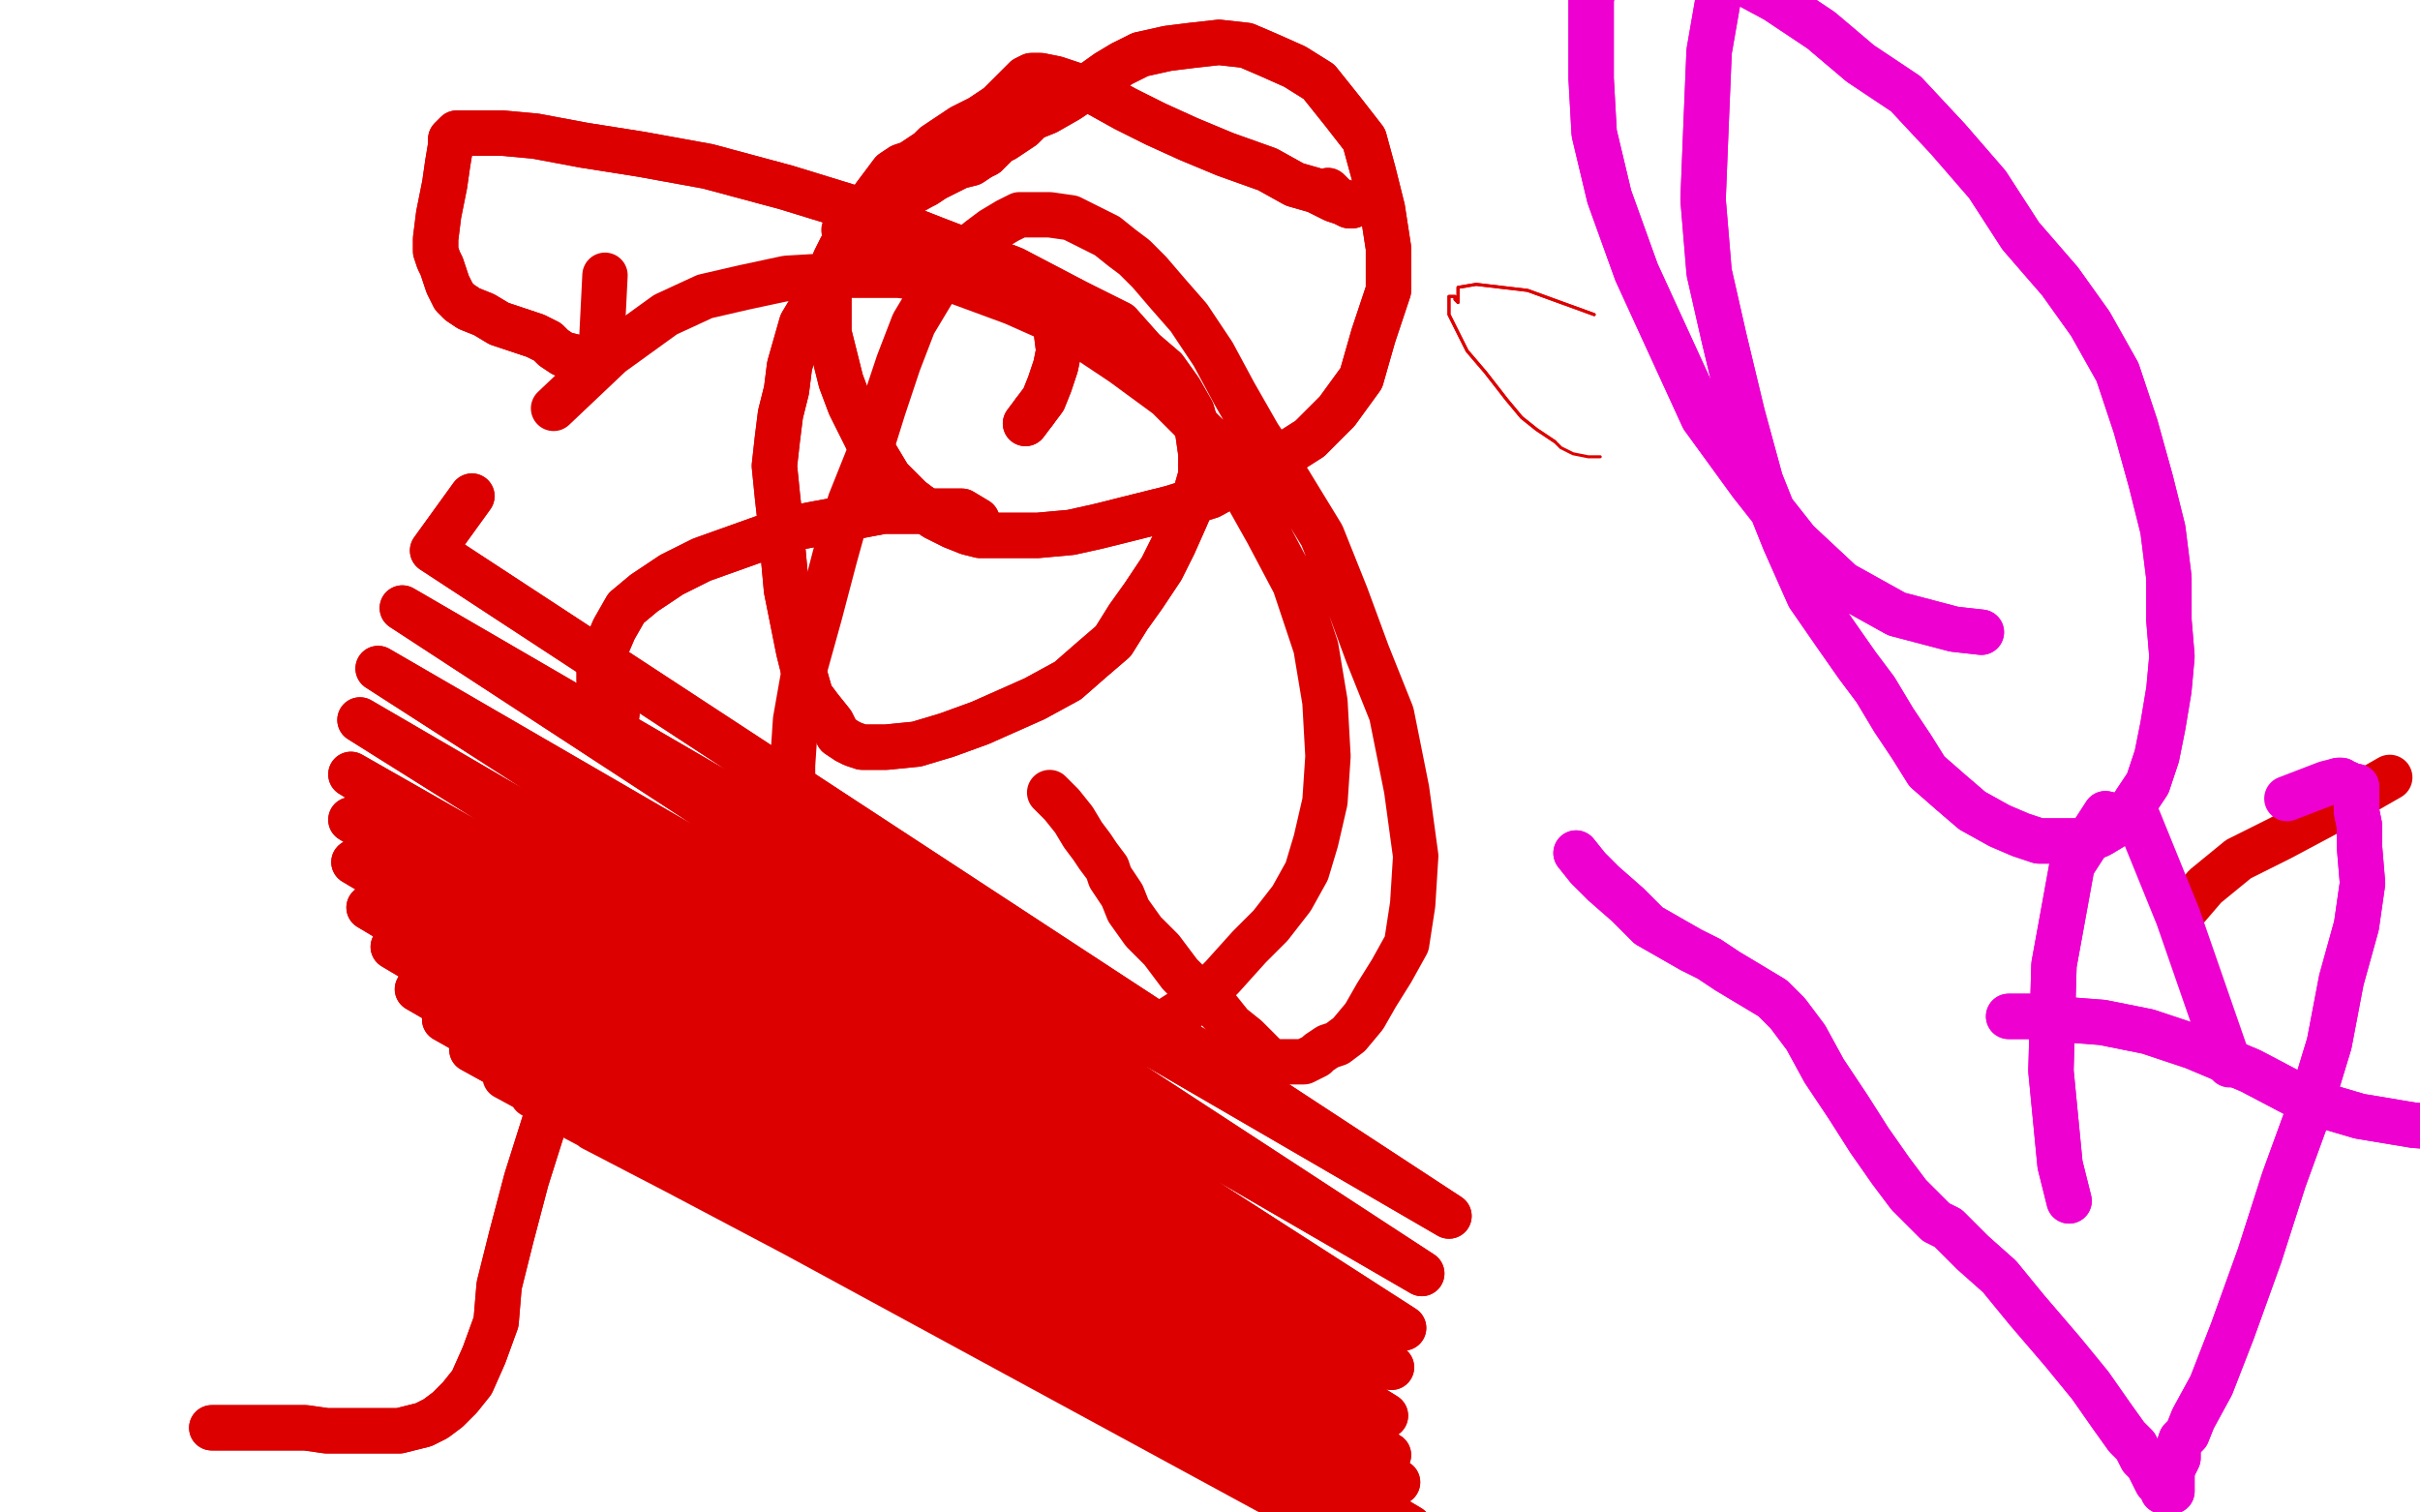 <?xml version="1.0" standalone="no"?>
<!DOCTYPE svg PUBLIC "-//W3C//DTD SVG 1.1//EN"
"http://www.w3.org/Graphics/SVG/1.1/DTD/svg11.dtd">

<svg width="800" height="500" version="1.1" xmlns="http://www.w3.org/2000/svg" xmlns:xlink="http://www.w3.org/1999/xlink" style="stroke-antialiasing: false"><desc>This SVG has been created on https://colorillo.com/</desc><rect x='0' y='0' width='800' height='500' style='fill: rgb(255,255,255); stroke-width:0' /><polyline points="527,104 505,96 505,96 488,94 488,94 482,95 482,95 482,97 482,97 482,99 482,99 482,100 482,100 481,99 481,98 480,98 479,98 479,99 479,100 479,102 479,104 480,106 482,110 485,116 491,123 498,132 503,138 508,142 511,144 514,146" style="fill: none; stroke: #dc0000; stroke-width: 1; stroke-linejoin: round; stroke-linecap: round; stroke-antialiasing: false; stroke-antialias: 0; opacity: 1.0"/>
<polyline points="527,104 505,96 505,96 488,94 488,94 482,95 482,95 482,97 482,97 482,99 482,99 482,100 481,99 481,98 480,98 479,98 479,99 479,100 479,102 479,104 480,106 482,110 485,116 491,123 498,132 503,138 508,142 511,144 514,146 516,148 520,150 525,151 529,151" style="fill: none; stroke: #dc0000; stroke-width: 1; stroke-linejoin: round; stroke-linecap: round; stroke-antialiasing: false; stroke-antialias: 0; opacity: 1.0"/>
<polyline points="323,172 318,169 318,169 307,169 307,169 292,169 292,169 276,172 276,172 260,175 260,175 246,180 246,180 232,185 222,190 213,196 207,201 203,208 200,215 198,220" style="fill: none; stroke: #dc0000; stroke-width: 15; stroke-linejoin: round; stroke-linecap: round; stroke-antialiasing: false; stroke-antialias: 0; opacity: 1.0"/>
<polyline points="323,172 318,169 318,169 307,169 307,169 292,169 292,169 276,172 276,172 260,175 260,175 246,180 232,185 222,190 213,196 207,201 203,208 200,215 198,220 198,225 199,229 201,232 203,234 204,236" style="fill: none; stroke: #dc0000; stroke-width: 15; stroke-linejoin: round; stroke-linecap: round; stroke-antialiasing: false; stroke-antialias: 0; opacity: 1.0"/>
<polyline points="182,361 180,371 180,371 174,390 174,390 169,409 169,409 165,425 165,425 164,437 164,437 160,448 160,448 156,457 156,457 152,462 148,466 144,469 140,471 136,472 132,473 124,473 116,473 108,473 101,472 96,472 91,472 86,472 83,472 80,472 77,472 75,472 73,472 72,472 71,472 70,472" style="fill: none; stroke: #dc0000; stroke-width: 15; stroke-linejoin: round; stroke-linecap: round; stroke-antialiasing: false; stroke-antialias: 0; opacity: 1.0"/>
<polyline points="182,361 180,371 180,371 174,390 174,390 169,409 169,409 165,425 165,425 164,437 164,437 160,448 160,448 156,457 152,462 148,466 144,469 140,471 136,472 132,473 124,473 116,473 108,473 101,472 96,472 91,472 86,472 83,472 80,472 77,472 75,472 73,472 72,472 71,472 70,472" style="fill: none; stroke: #dc0000; stroke-width: 15; stroke-linejoin: round; stroke-linecap: round; stroke-antialiasing: false; stroke-antialias: 0; opacity: 1.0"/>
<polyline points="347,262 347,262 347,262 351,266 351,266 355,271 355,271 358,276 358,276 361,280 361,280 363,283 363,283 366,287 366,287 367,290 369,293 371,296 373,301 378,308 384,314 390,322 397,329 403,334 407,339 412,343 414,345 416,347 417,348 418,349 419,350 419,351 420,351 421,351 422,351 423,351 424,351 425,351 426,351 427,351 429,351 431,351 433,350 435,349 436,348 439,346 442,345 446,342 451,336 455,329 460,321 465,312 467,299 468,283 465,261 460,236 452,216 445,197 437,177 426,159 416,144 408,130 401,117 393,105 386,97 380,90 375,85 371,82 366,78 360,75 354,72 347,71 341,71 337,71 333,73 328,76 324,79 319,83 313,89 308,97 302,107 297,120 292,135 287,151 281,166 276,184 271,203 266,221 263,238 262,253 262,266 264,280 268,292 272,304 276,313 278,324 283,331 288,339 292,345 295,348 299,351 303,353 308,355 314,356 321,356 329,356 339,354 350,352 361,348 372,344 385,338 396,331 404,323 413,313 420,306 427,297 432,288 435,278 438,265 439,250 438,232 435,214 428,193 419,176 410,160 399,144 386,131 371,120 353,108 335,100 316,93 297,91 277,91 260,92 246,95 233,98 220,104 202,117 183,135" style="fill: none; stroke: #dc0000; stroke-width: 15; stroke-linejoin: round; stroke-linecap: round; stroke-antialiasing: false; stroke-antialias: 0; opacity: 1.0"/>
<polyline points="156,164 143,182 143,182 479,402 479,402 133,201 133,201 470,421 470,421 125,221 125,221 464,439 464,439 119,238 119,238 460,452 460,452 116,256 116,256 458,468 458,468 116,271 459,481 117,285 462,490 122,300 466,505 130,313 473,517 138,327 482,526 147,337 494,533 156,347 502,538" style="fill: none; stroke: #dc0000; stroke-width: 15; stroke-linejoin: round; stroke-linecap: round; stroke-antialiasing: false; stroke-antialias: 0; opacity: 1.0"/>
<polyline points="156,164 143,182 143,182 479,402 479,402 133,201 133,201 470,421 470,421 125,221 125,221 464,439 464,439 119,238 119,238 460,452 460,452 116,256 116,256 458,468 116,271 459,481 117,285 462,490 122,300 466,505 130,313 473,517 138,327 482,526 147,337 494,533 156,347 502,538 167,356 514,541 176,362 522,545 187,368 529,546 196,373 537,548" style="fill: none; stroke: #dc0000; stroke-width: 15; stroke-linejoin: round; stroke-linecap: round; stroke-antialiasing: false; stroke-antialias: 0; opacity: 1.0"/>
<polyline points="439,63 442,66 442,66 445,67 445,67 446,68 446,68 447,68 447,68 446,68 446,68 444,67 444,67 441,66 435,63 428,61 419,56 405,51 393,46 382,41 372,36 363,31 355,28 349,26 344,25 341,25 339,26 338,27 336,29 334,31 332,33 330,35 327,37 324,39 322,40 318,42 315,44 312,46 309,48 307,50 304,52 301,54 298,55 295,57 292,61 289,65 286,70 283,73 281,77 278,82 276,86 275,90 274,96 274,103 274,110 276,118 278,126 281,134 284,140 288,148 291,153 294,158 297,161 301,165 305,168 309,171 315,174 320,176 324,177 329,177 335,177 343,177 354,176 363,174 375,171 387,168 400,164 411,158 422,152 433,145 442,136 450,125 454,111 459,96 459,82 457,69 454,57 451,46 444,37 436,27 428,22 419,18 412,15 403,14 394,15 386,16 377,18 371,21 366,24 359,29 353,33 346,37 341,39 338,42 335,44 332,46 330,47 328,49 326,51 324,52 321,54 317,55 313,57 309,59 306,61" style="fill: none; stroke: #dc0000; stroke-width: 15; stroke-linejoin: round; stroke-linecap: round; stroke-antialiasing: false; stroke-antialias: 0; opacity: 1.0"/>
<polyline points="439,63 442,66 442,66 445,67 445,67 446,68 446,68 447,68 447,68 446,68 446,68 444,67 441,66 435,63 428,61 419,56 405,51 393,46 382,41 372,36 363,31 355,28 349,26 344,25 341,25 339,26 338,27 336,29 334,31 332,33 330,35 327,37 324,39 322,40 318,42 315,44 312,46 309,48 307,50 304,52 301,54 298,55 295,57 292,61 289,65 286,70 283,73 281,77 278,82 276,86 275,90 274,96 274,103 274,110 276,118 278,126 281,134 284,140 288,148 291,153 294,158 297,161 301,165 305,168 309,171 315,174 320,176 324,177 329,177 335,177 343,177 354,176 363,174 375,171 387,168 400,164 411,158 422,152 433,145 442,136 450,125 454,111 459,96 459,82 457,69 454,57 451,46 444,37 436,27 428,22 419,18 412,15 403,14 394,15 386,16 377,18 371,21 366,24 359,29 353,33 346,37 341,39 338,42 335,44 332,46 330,47 328,49 326,51 324,52 321,54 317,55 313,57 309,59 306,61 297,66 279,76" style="fill: none; stroke: #dc0000; stroke-width: 15; stroke-linejoin: round; stroke-linecap: round; stroke-antialiasing: false; stroke-antialias: 0; opacity: 1.0"/>
<polyline points="339,140 339,140 339,140 342,136 342,136" style="fill: none; stroke: #dc0000; stroke-width: 15; stroke-linejoin: round; stroke-linecap: round; stroke-antialiasing: false; stroke-antialias: 0; opacity: 1.0"/>
<polyline points="342,136 345,132 347,127 349,121 350,116 349,108 345,101 339,93 329,87 318,83 308,82 298,82 292,83 286,84 282,86 278,88 276,89 274,91 272,94 270,97 268,102 265,107 263,114 261,121 260,129 258,137 257,145 256,154 257,164 258,173 259,184 260,195 262,205 264,215 266,223 268,230 271,234 275,239 277,243 280,245 282,246 285,247 288,247 293,247 303,246 313,243 324,239 333,235 342,231 353,225 361,218 368,212 373,204 378,197 384,188 388,180 392,171 395,164 397,157 397,150 396,143 394,136 390,129 385,122 378,116 370,107 356,100 335,89 309,79 286,70 260,62 234,55 212,51 193,48 177,45 166,44 158,44 154,44 151,44 150,45 149,46 149,48 148,54 147,61 145,71 144,79 144,83 145,86 146,88 147,91 148,94 149,96 150,98 152,100 155,102 160,104 165,107 171,109 177,111 181,113 183,115 186,117 190,118 193,119 196,120 197,120" style="fill: none; stroke: #dc0000; stroke-width: 15; stroke-linejoin: round; stroke-linecap: round; stroke-antialiasing: false; stroke-antialias: 0; opacity: 1.0"/>
<polyline points="339,140 339,140 339,140 342,136 345,132 347,127 349,121 350,116 349,108 345,101 339,93 329,87 318,83 308,82 298,82 292,83 286,84 282,86 278,88 276,89 274,91 272,94 270,97 268,102 265,107 263,114 261,121 260,129 258,137 257,145 256,154 257,164 258,173 259,184 260,195 262,205 264,215 266,223 268,230 271,234 275,239 277,243 280,245 282,246 285,247 288,247 293,247 303,246 313,243 324,239 333,235 342,231 353,225 361,218 368,212 373,204 378,197 384,188 388,180 392,171 395,164 397,157 397,150 396,143 394,136 390,129 385,122 378,116 370,107 356,100 335,89 309,79 286,70 260,62 234,55 212,51 193,48 177,45 166,44 158,44 154,44 151,44 150,45 149,46 149,48 148,54 147,61 145,71 144,79 144,83 145,86 146,88 147,91 148,94 149,96 150,98 152,100 155,102 160,104 165,107 171,109 177,111 181,113 183,115 186,117 190,118 193,119 196,120 197,120 198,120 199,119 199,118 199,111 200,91" style="fill: none; stroke: #dc0000; stroke-width: 15; stroke-linejoin: round; stroke-linecap: round; stroke-antialiasing: false; stroke-antialias: 0; opacity: 1.0"/>
<polyline points="723,300 729,293 729,293 740,284 740,284 754,277 754,277 769,269 769,269 790,257 790,257" style="fill: none; stroke: #dc0000; stroke-width: 15; stroke-linejoin: round; stroke-linecap: round; stroke-antialiasing: false; stroke-antialias: 0; opacity: 1.0"/>
<polyline points="655,209 646,208 646,208 627,203 627,203 609,193 609,193 594,179 594,179 579,160 579,160 563,138 563,138 552,114 552,114 541,90 532,65 527,44 526,26 526,12 526,0 527,-6 528,-10 529,-13 531,-15 533,-16 535,-17 538,-18 542,-18 546,-17 553,-15 563,-12 574,-7 587,0 602,10 615,21 630,31 644,46 657,61 668,78 681,93 691,107 700,123 706,141 711,159 715,175 717,191 717,205 718,217 717,228 715,240 713,250 710,259 706,265 703,270 699,273 694,276 689,278 685,278 680,278 674,278 668,276 661,273 652,268 645,262 637,255 632,247 626,238 620,228 614,220 607,210 598,197 590,179 582,159 576,137 570,112 565,90 563,66 564,41 565,17 569,-6 576,-29 580,-50 587,-50 596,-50 607,-50 618,-50 628,-50 634,-50 641,-50 647,-50 651,-50" style="fill: none; stroke: #ed00d0; stroke-width: 15; stroke-linejoin: round; stroke-linecap: round; stroke-antialiasing: false; stroke-antialias: 0; opacity: 1.0"/>
<polyline points="655,209 646,208 646,208 627,203 627,203 609,193 609,193 594,179 594,179 579,160 579,160 563,138 563,138 552,114 541,90 532,65 527,44 526,26 526,12 526,0 527,-6 528,-10 529,-13 531,-15 533,-16 535,-17 538,-18 542,-18 546,-17 553,-15 563,-12 574,-7 587,0 602,10 615,21 630,31 644,46 657,61 668,78 681,93 691,107 700,123 706,141 711,159 715,175 717,191 717,205 718,217 717,228 715,240 713,250 710,259 706,265 703,270 699,273 694,276 689,278 685,278 680,278 674,278 668,276 661,273 652,268 645,262 637,255 632,247 626,238 620,228 614,220 607,210 598,197 590,179 582,159 576,137 570,112 565,90 563,66 564,41 565,17 569,-6 576,-29 580,-50 587,-50 596,-50 607,-50 618,-50 628,-50 634,-50 641,-50 647,-50 651,-50 655,-50 659,-50 665,-50 671,-50 679,-50 690,-50" style="fill: none; stroke: #ed00d0; stroke-width: 15; stroke-linejoin: round; stroke-linecap: round; stroke-antialiasing: false; stroke-antialias: 0; opacity: 1.0"/>
<polyline points="521,282 521,282 521,282 525,287 525,287 530,292 530,292 538,299 538,299 545,306 545,306 552,310 552,310 559,314 559,314 565,317 571,321 576,324 581,327 586,330 591,335 597,343 603,354 611,366 618,377 625,387 631,395 636,400 640,404 644,406 647,409 652,414 661,422 670,433 682,447 691,458 698,468 703,475 706,478 708,482 710,484 711,486 712,488 713,490 714,491 715,492 715,493 716,493 717,493 718,493 718,492 718,491 718,490 718,489 718,488 718,487 718,486 719,484 720,482 720,479 721,476 723,474 725,469 731,458 738,440 747,415 755,390 763,368 770,345 774,324 779,306 781,292 780,280 780,273 779,268 779,265 779,263 779,262 779,262 779,261 779,260 778,260 777,260 776,259 775,259 774,258 773,258" style="fill: none; stroke: #ed00d0; stroke-width: 15; stroke-linejoin: round; stroke-linecap: round; stroke-antialiasing: false; stroke-antialias: 0; opacity: 1.0"/>
<polyline points="521,282 521,282 521,282 525,287 525,287 530,292 530,292 538,299 538,299 545,306 545,306 552,310 552,310 559,314 565,317 571,321 576,324 581,327 586,330 591,335 597,343 603,354 611,366 618,377 625,387 631,395 636,400 640,404 644,406 647,409 652,414 661,422 670,433 682,447 691,458 698,468 703,475 706,478 708,482 710,484 711,486 712,488 713,490 714,491 715,492 715,493 716,493 717,493 718,493 718,492 718,491 718,490 718,489 718,488 718,487 718,486 719,484 720,482 720,479 721,476 723,474 725,469 731,458 738,440 747,415 755,390 763,368 770,345 774,324 779,306 781,292 780,280 780,273 779,268 779,265 779,263 779,262 779,262 779,261 779,260 778,260 777,260 776,259 775,259 774,258 773,258 773,258 769,259 756,264" style="fill: none; stroke: #ed00d0; stroke-width: 15; stroke-linejoin: round; stroke-linecap: round; stroke-antialiasing: false; stroke-antialias: 0; opacity: 1.0"/>
<polyline points="664,336 664,336 664,336 671,336 671,336 682,337 682,337 695,338 695,338 710,341 710,341 725,346 725,346 744,354 763,364 780,369 798,372 812,373 826,373 837,373 847,372 858,371 868,369 878,369 891,371 901,377 916,392" style="fill: none; stroke: #ed00d0; stroke-width: 15; stroke-linejoin: round; stroke-linecap: round; stroke-antialiasing: false; stroke-antialias: 0; opacity: 1.0"/>
<polyline points="664,336 664,336 664,336 671,336 671,336 682,337 682,337 695,338 695,338 710,341 710,341 725,346 744,354 763,364 780,369 798,372 812,373 826,373 837,373 847,372 858,371 868,369 878,369 891,371 901,377 916,392" style="fill: none; stroke: #ed00d0; stroke-width: 15; stroke-linejoin: round; stroke-linecap: round; stroke-antialiasing: false; stroke-antialias: 0; opacity: 1.0"/>
<polyline points="684,397 684,397 684,397 681,385 681,385 678,354 678,354 679,319 679,319 685,286 685,286 696,269 707,271 720,303 737,352" style="fill: none; stroke: #ed00d0; stroke-width: 15; stroke-linejoin: round; stroke-linecap: round; stroke-antialiasing: false; stroke-antialias: 0; opacity: 1.0"/>
<polyline points="684,397 684,397 684,397 681,385 681,385 678,354 678,354 679,319 679,319 685,286 685,286 696,269 696,269" style="fill: none; stroke: #ed00d0; stroke-width: 15; stroke-linejoin: round; stroke-linecap: round; stroke-antialiasing: false; stroke-antialias: 0; opacity: 1.0"/>
</svg>
